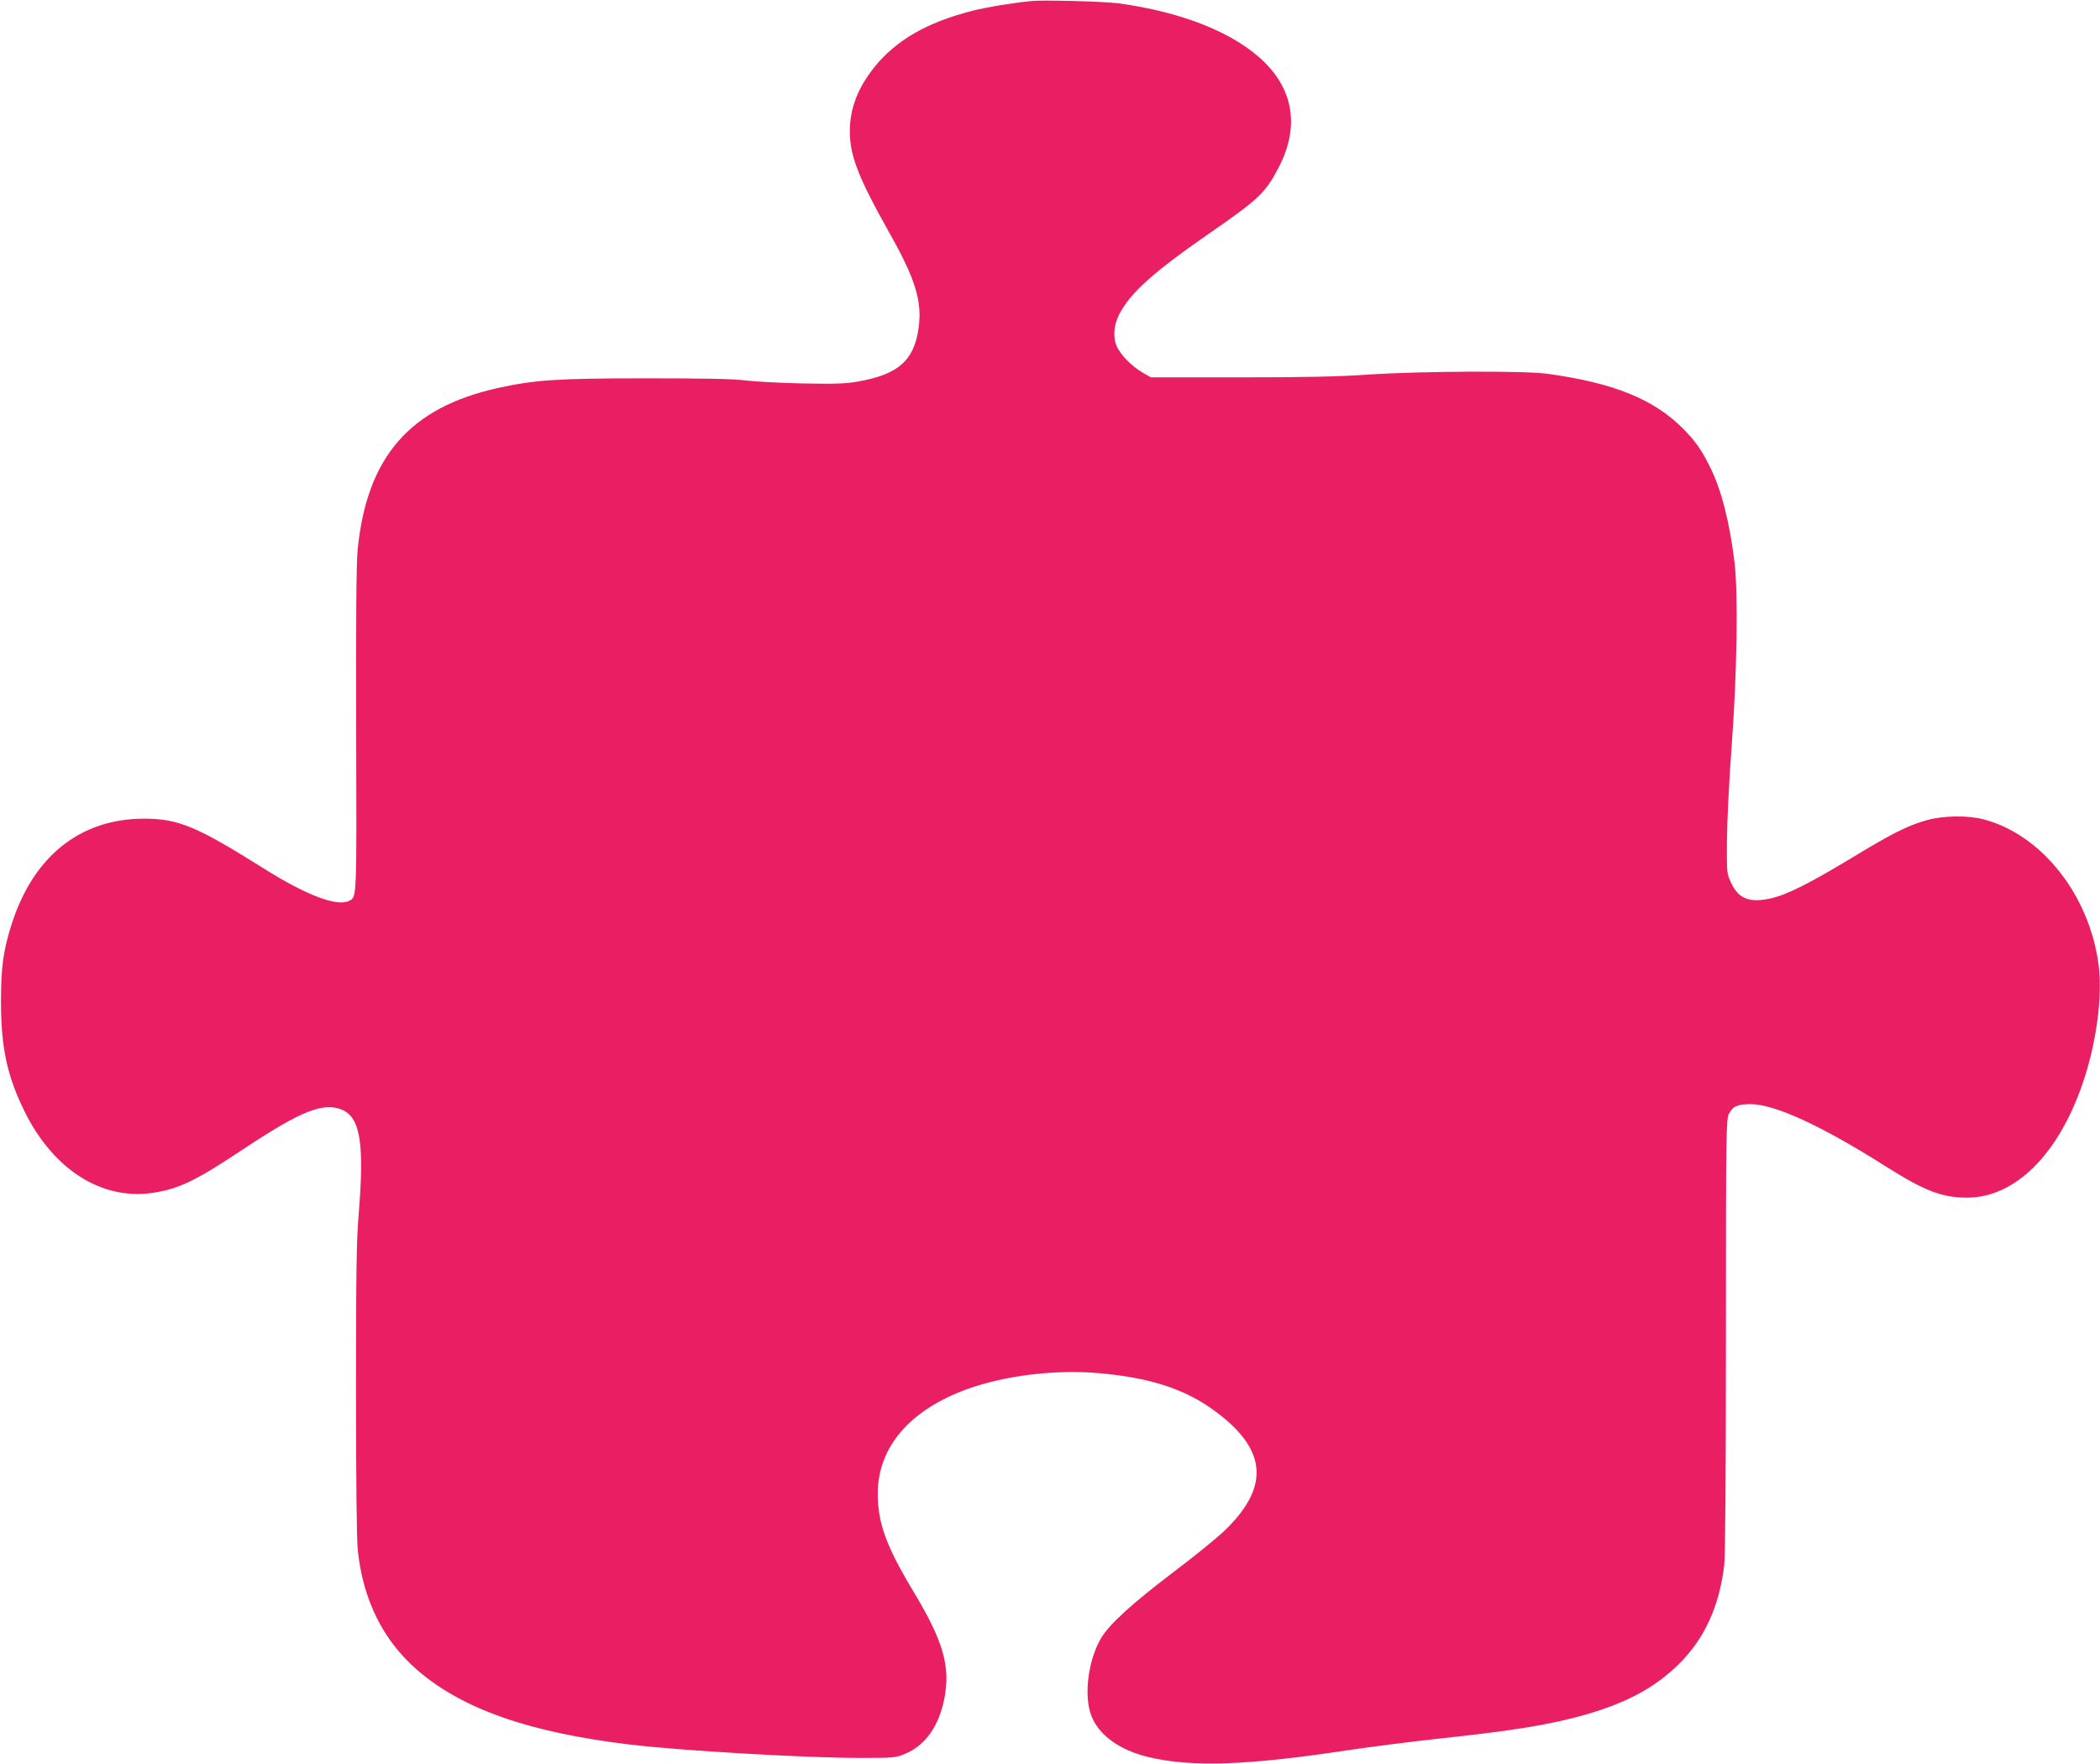 <?xml version="1.0" standalone="no"?>
<!DOCTYPE svg PUBLIC "-//W3C//DTD SVG 20010904//EN"
 "http://www.w3.org/TR/2001/REC-SVG-20010904/DTD/svg10.dtd">
<svg version="1.0" xmlns="http://www.w3.org/2000/svg"
 width="1280pt" height="1075pt" viewBox="0 0 1280 1075"
 preserveAspectRatio="xMidYMid meet">
<g transform="translate(0,1075) scale(0.1,-0.1)"
fill="#e91e63" stroke="none">
<path d="M6290 10744 c-109 -10 -273 -37 -364 -60 -275 -70 -465 -179 -597
-344 -102 -128 -149 -252 -149 -391 0 -149 52 -282 242 -620 157 -278 200
-417 177 -578 -27 -199 -125 -284 -372 -327 -75 -13 -138 -15 -342 -11 -137 3
-295 12 -350 19 -70 9 -250 12 -595 12 -541 0 -680 -9 -910 -60 -534 -120
-794 -420 -850 -984 -8 -80 -11 -417 -9 -1100 3 -1034 4 -1016 -41 -1040 -72
-39 -259 31 -520 195 -414 260 -523 305 -734 305 -387 -1 -673 -229 -805 -643
-51 -161 -65 -259 -65 -472 0 -282 38 -455 144 -670 175 -354 469 -541 779
-496 162 24 263 73 562 272 344 228 480 282 593 235 112 -47 138 -205 102
-639 -13 -152 -16 -358 -16 -1067 0 -574 4 -915 11 -982 33 -303 154 -546 362
-727 276 -239 686 -382 1302 -455 309 -37 1069 -81 1395 -81 202 0 219 1 272
23 127 51 212 170 245 344 36 192 -8 345 -185 640 -171 284 -221 422 -222 603
0 284 195 512 548 639 228 82 532 119 792 97 326 -28 540 -99 728 -241 310
-234 321 -462 34 -731 -48 -44 -186 -156 -307 -247 -241 -183 -383 -312 -432
-394 -80 -133 -108 -350 -62 -473 45 -120 171 -212 350 -255 260 -62 600 -51
1208 41 146 22 392 53 546 70 477 51 696 87 913 149 251 73 422 166 565 307
158 156 248 355 277 608 6 56 10 584 10 1400 0 1227 1 1312 18 1345 22 46 53
60 131 60 149 0 433 -131 831 -383 231 -146 338 -187 490 -187 290 1 551 257
701 687 87 249 126 539 100 736 -57 424 -348 791 -701 883 -96 25 -245 23
-345 -5 -116 -32 -213 -81 -460 -231 -260 -157 -395 -225 -497 -247 -125 -27
-192 0 -236 95 -27 56 -27 60 -26 257 1 111 13 368 29 580 33 442 40 929 17
1120 -31 251 -81 444 -152 585 -51 101 -86 150 -156 222 -180 184 -426 284
-834 340 -139 19 -770 16 -1087 -5 -187 -13 -391 -17 -790 -17 l-538 0 -51 29
c-68 40 -140 114 -160 167 -21 54 -14 125 17 186 68 134 208 259 568 508 280
194 325 236 403 386 126 239 97 465 -84 644 -181 179 -500 307 -893 360 -85
11 -449 21 -525 14z"/>
</g>
</svg>
